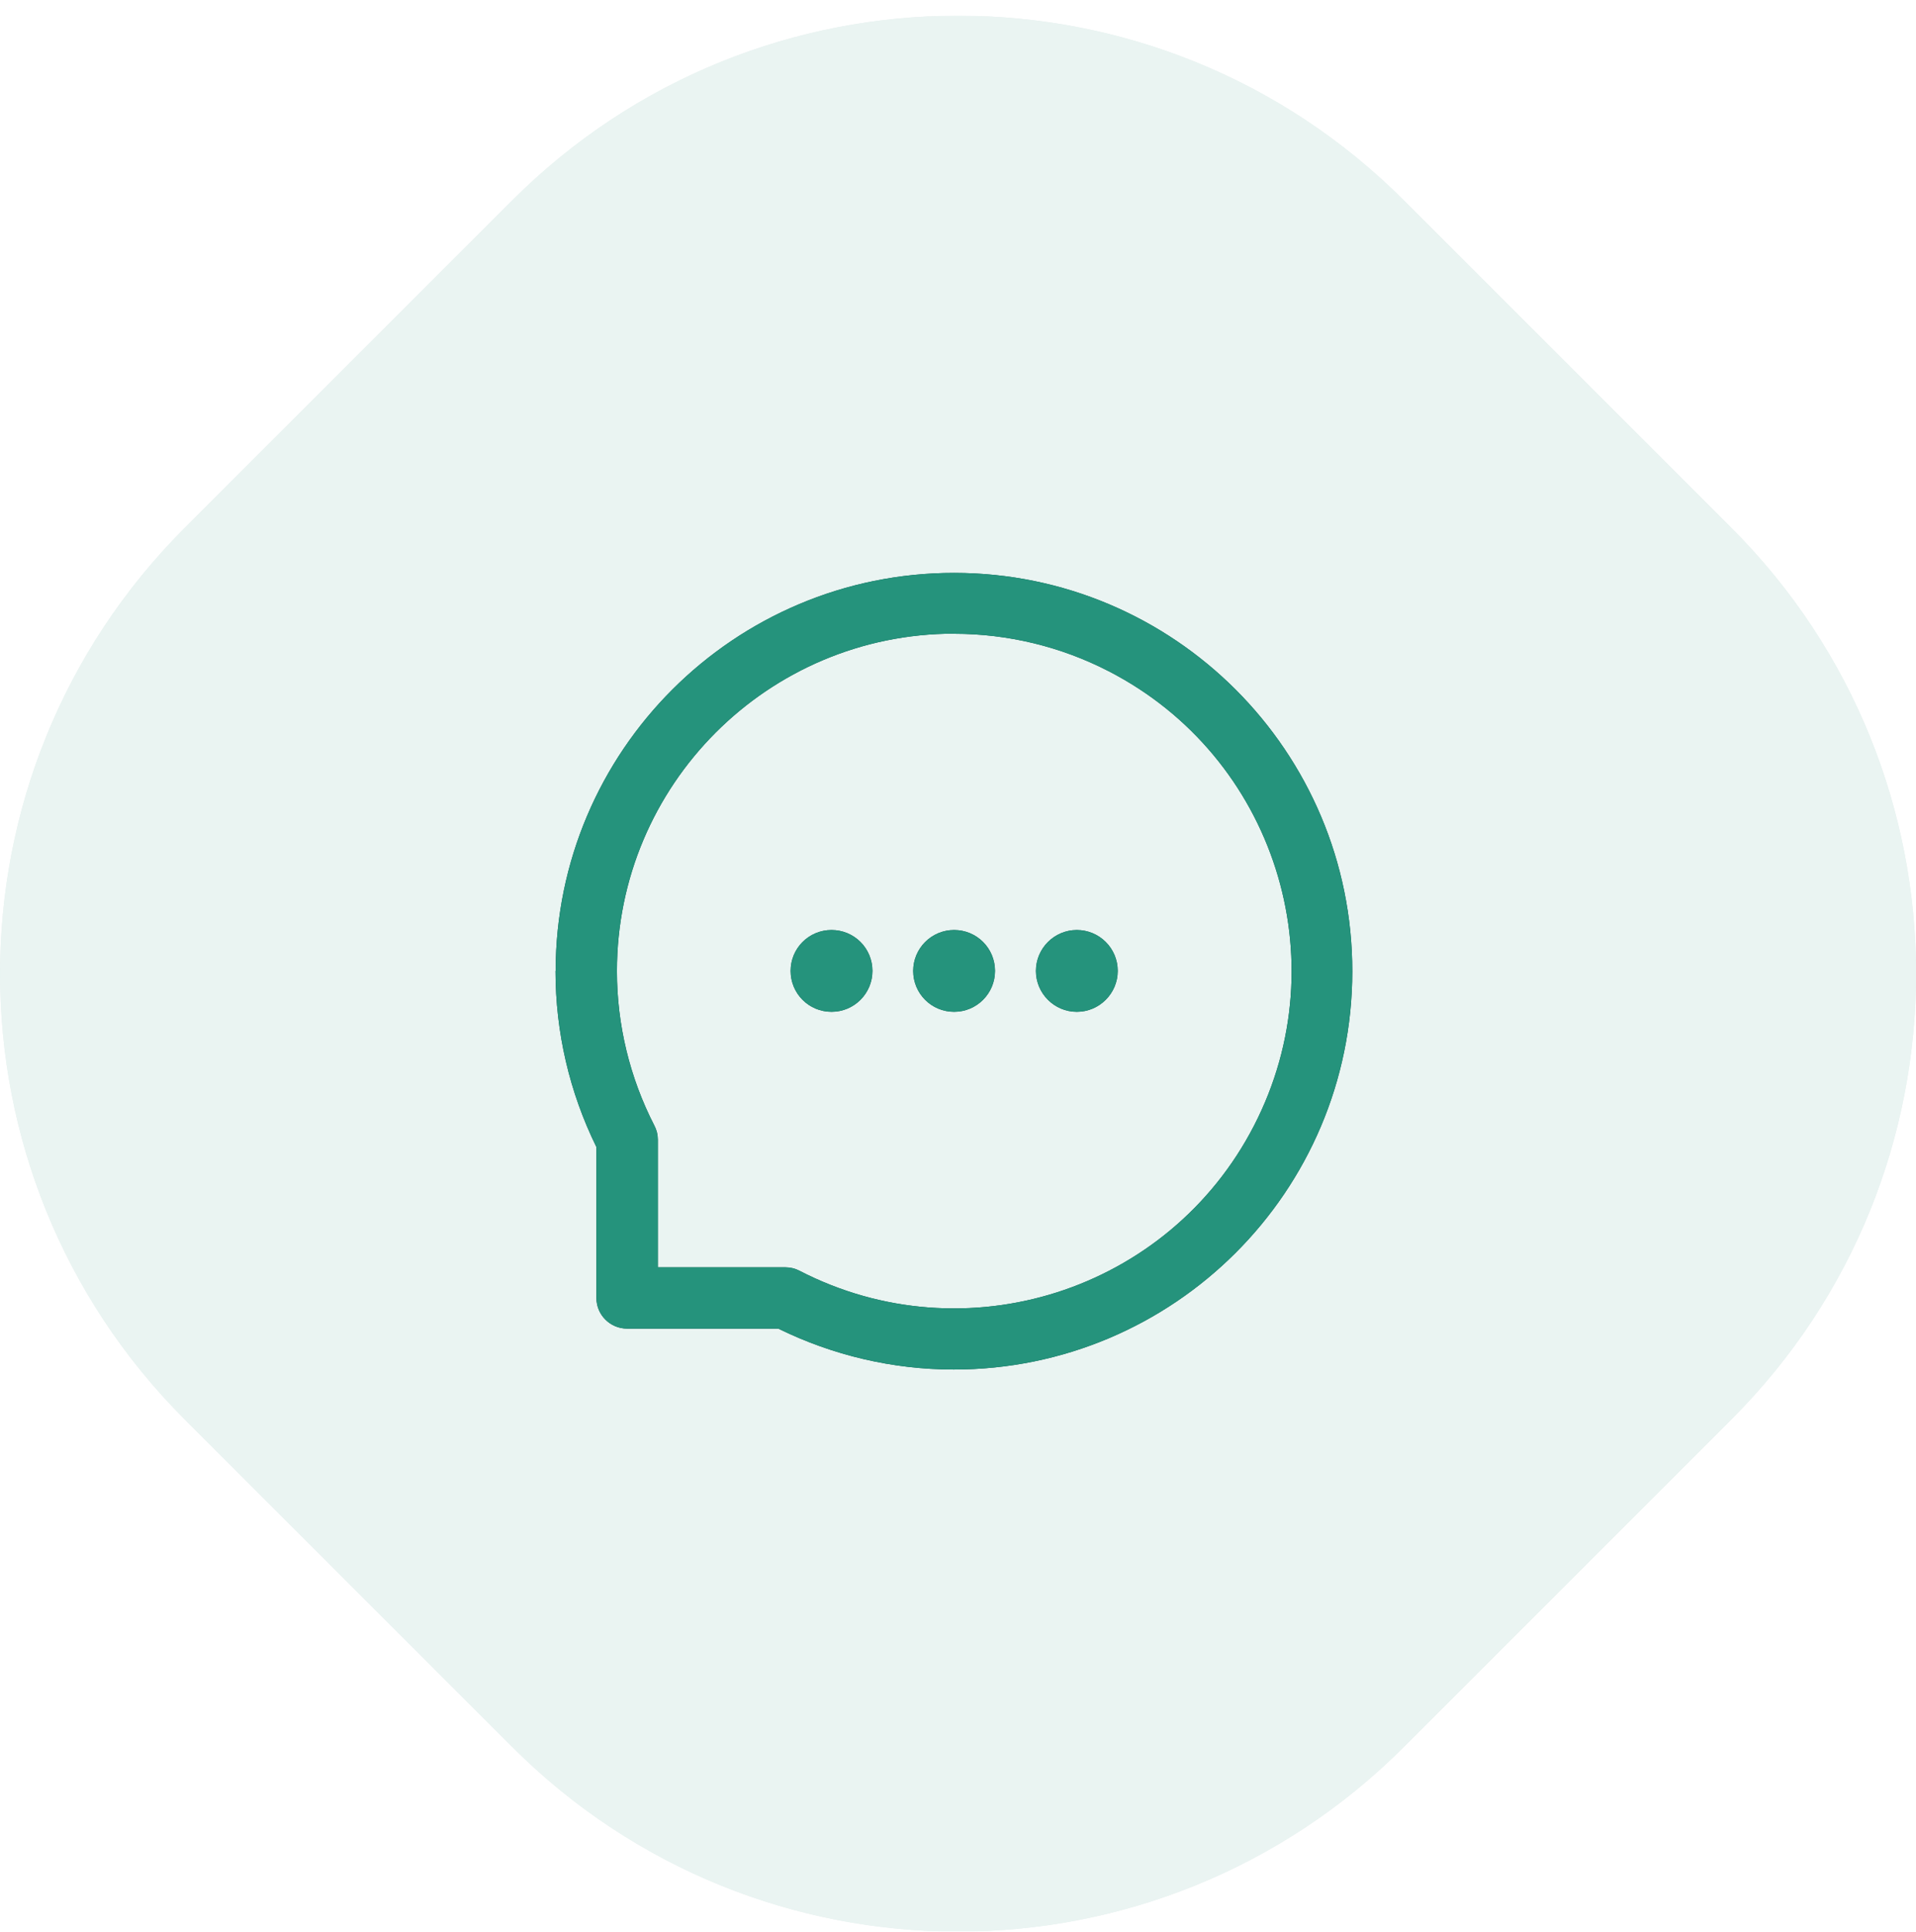 <svg width="120" height="121" viewBox="0 0 120 121" fill="none" xmlns="http://www.w3.org/2000/svg"><g clip-path="url(#clip0_2326_10472)"><g opacity="0.1"><path d="M32.088 12.547L11.566 33.068C-3.851 48.486 -3.851 73.483 11.566 88.9L32.088 109.422C47.505 124.839 72.502 124.839 87.92 109.422L108.441 88.9C123.859 73.483 123.859 48.486 108.441 33.068L87.92 12.547C72.502 -2.87 47.505 -2.87 32.088 12.547Z" fill="#0D5048"/><path d="M32.088 12.547L11.566 33.068C-3.851 48.486 -3.851 73.483 11.566 88.9L32.088 109.422C47.505 124.839 72.502 124.839 87.92 109.422L108.441 88.9C123.859 73.483 123.859 48.486 108.441 33.068L87.92 12.547C72.502 -2.87 47.505 -2.87 32.088 12.547Z" fill="#25937C"/></g><path fill-rule="evenodd" clip-rule="evenodd" d="M59.765 39.688C48.089 39.688 38.639 49.163 38.639 60.83C38.639 64.19 39.446 67.508 40.983 70.499C41.126 70.767 41.201 71.07 41.201 71.38V79.377H49.198C49.508 79.377 49.811 79.453 50.08 79.596C60.453 84.946 73.196 80.872 78.538 70.507C83.889 60.133 79.815 47.391 69.45 42.048C66.459 40.503 63.133 39.696 59.765 39.696V39.688ZM34.8 60.813C34.809 47.038 45.989 35.874 59.765 35.883C73.54 35.891 84.704 47.071 84.695 60.847C84.687 74.623 73.507 85.786 59.731 85.778C55.926 85.778 52.163 84.896 48.744 83.216H39.278C38.219 83.216 37.354 82.359 37.354 81.301V71.843C35.666 68.415 34.792 64.644 34.792 60.813H34.8Z" fill="#0D5048"/><path fill-rule="evenodd" clip-rule="evenodd" d="M59.765 39.688C48.089 39.688 38.639 49.163 38.639 60.83C38.639 64.19 39.446 67.508 40.983 70.499C41.126 70.767 41.201 71.07 41.201 71.38V79.377H49.198C49.508 79.377 49.811 79.453 50.08 79.596C60.453 84.946 73.196 80.872 78.538 70.507C83.889 60.133 79.815 47.391 69.45 42.048C66.459 40.503 63.133 39.696 59.765 39.696V39.688ZM34.8 60.813C34.809 47.038 45.989 35.874 59.765 35.883C73.54 35.891 84.704 47.071 84.695 60.847C84.687 74.623 73.507 85.786 59.731 85.778C55.926 85.778 52.163 84.896 48.744 83.216H39.278C38.219 83.216 37.354 82.359 37.354 81.301V71.843C35.666 68.415 34.792 64.644 34.792 60.813H34.8Z" fill="#25937C"/><path d="M54.641 60.812C54.641 62.223 53.499 63.374 52.079 63.374C50.66 63.374 49.517 62.231 49.517 60.812C49.517 59.392 50.66 58.25 52.079 58.25C53.499 58.25 54.641 59.392 54.641 60.812Z" fill="#0D5048"/><path d="M54.641 60.812C54.641 62.223 53.499 63.374 52.079 63.374C50.66 63.374 49.517 62.231 49.517 60.812C49.517 59.392 50.66 58.25 52.079 58.25C53.499 58.25 54.641 59.392 54.641 60.812Z" fill="#25937C"/><path d="M62.318 60.812C62.318 62.223 61.176 63.374 59.756 63.374C58.337 63.374 57.194 62.231 57.194 60.812C57.194 59.401 58.337 58.25 59.756 58.25C61.176 58.25 62.318 59.392 62.318 60.812Z" fill="#0D5048"/><path d="M62.318 60.812C62.318 62.223 61.176 63.374 59.756 63.374C58.337 63.374 57.194 62.231 57.194 60.812C57.194 59.401 58.337 58.25 59.756 58.25C61.176 58.25 62.318 59.392 62.318 60.812Z" fill="#25937C"/><path d="M70.004 60.812C70.004 62.223 68.853 63.374 67.442 63.374C66.031 63.374 64.88 62.223 64.88 60.812C64.88 59.401 66.031 58.25 67.442 58.25C68.853 58.25 70.004 59.392 70.004 60.812Z" fill="#0D5048"/><path d="M70.004 60.812C70.004 62.223 68.853 63.374 67.442 63.374C66.031 63.374 64.88 62.223 64.88 60.812C64.88 59.401 66.031 58.25 67.442 58.25C68.853 58.25 70.004 59.392 70.004 60.812Z" fill="#25937C"/></g><defs><clipPath id="clip0_2326_10472"><rect width="120" height="119.985" fill="white" transform="translate(0 0.984)"/></clipPath></defs></svg>